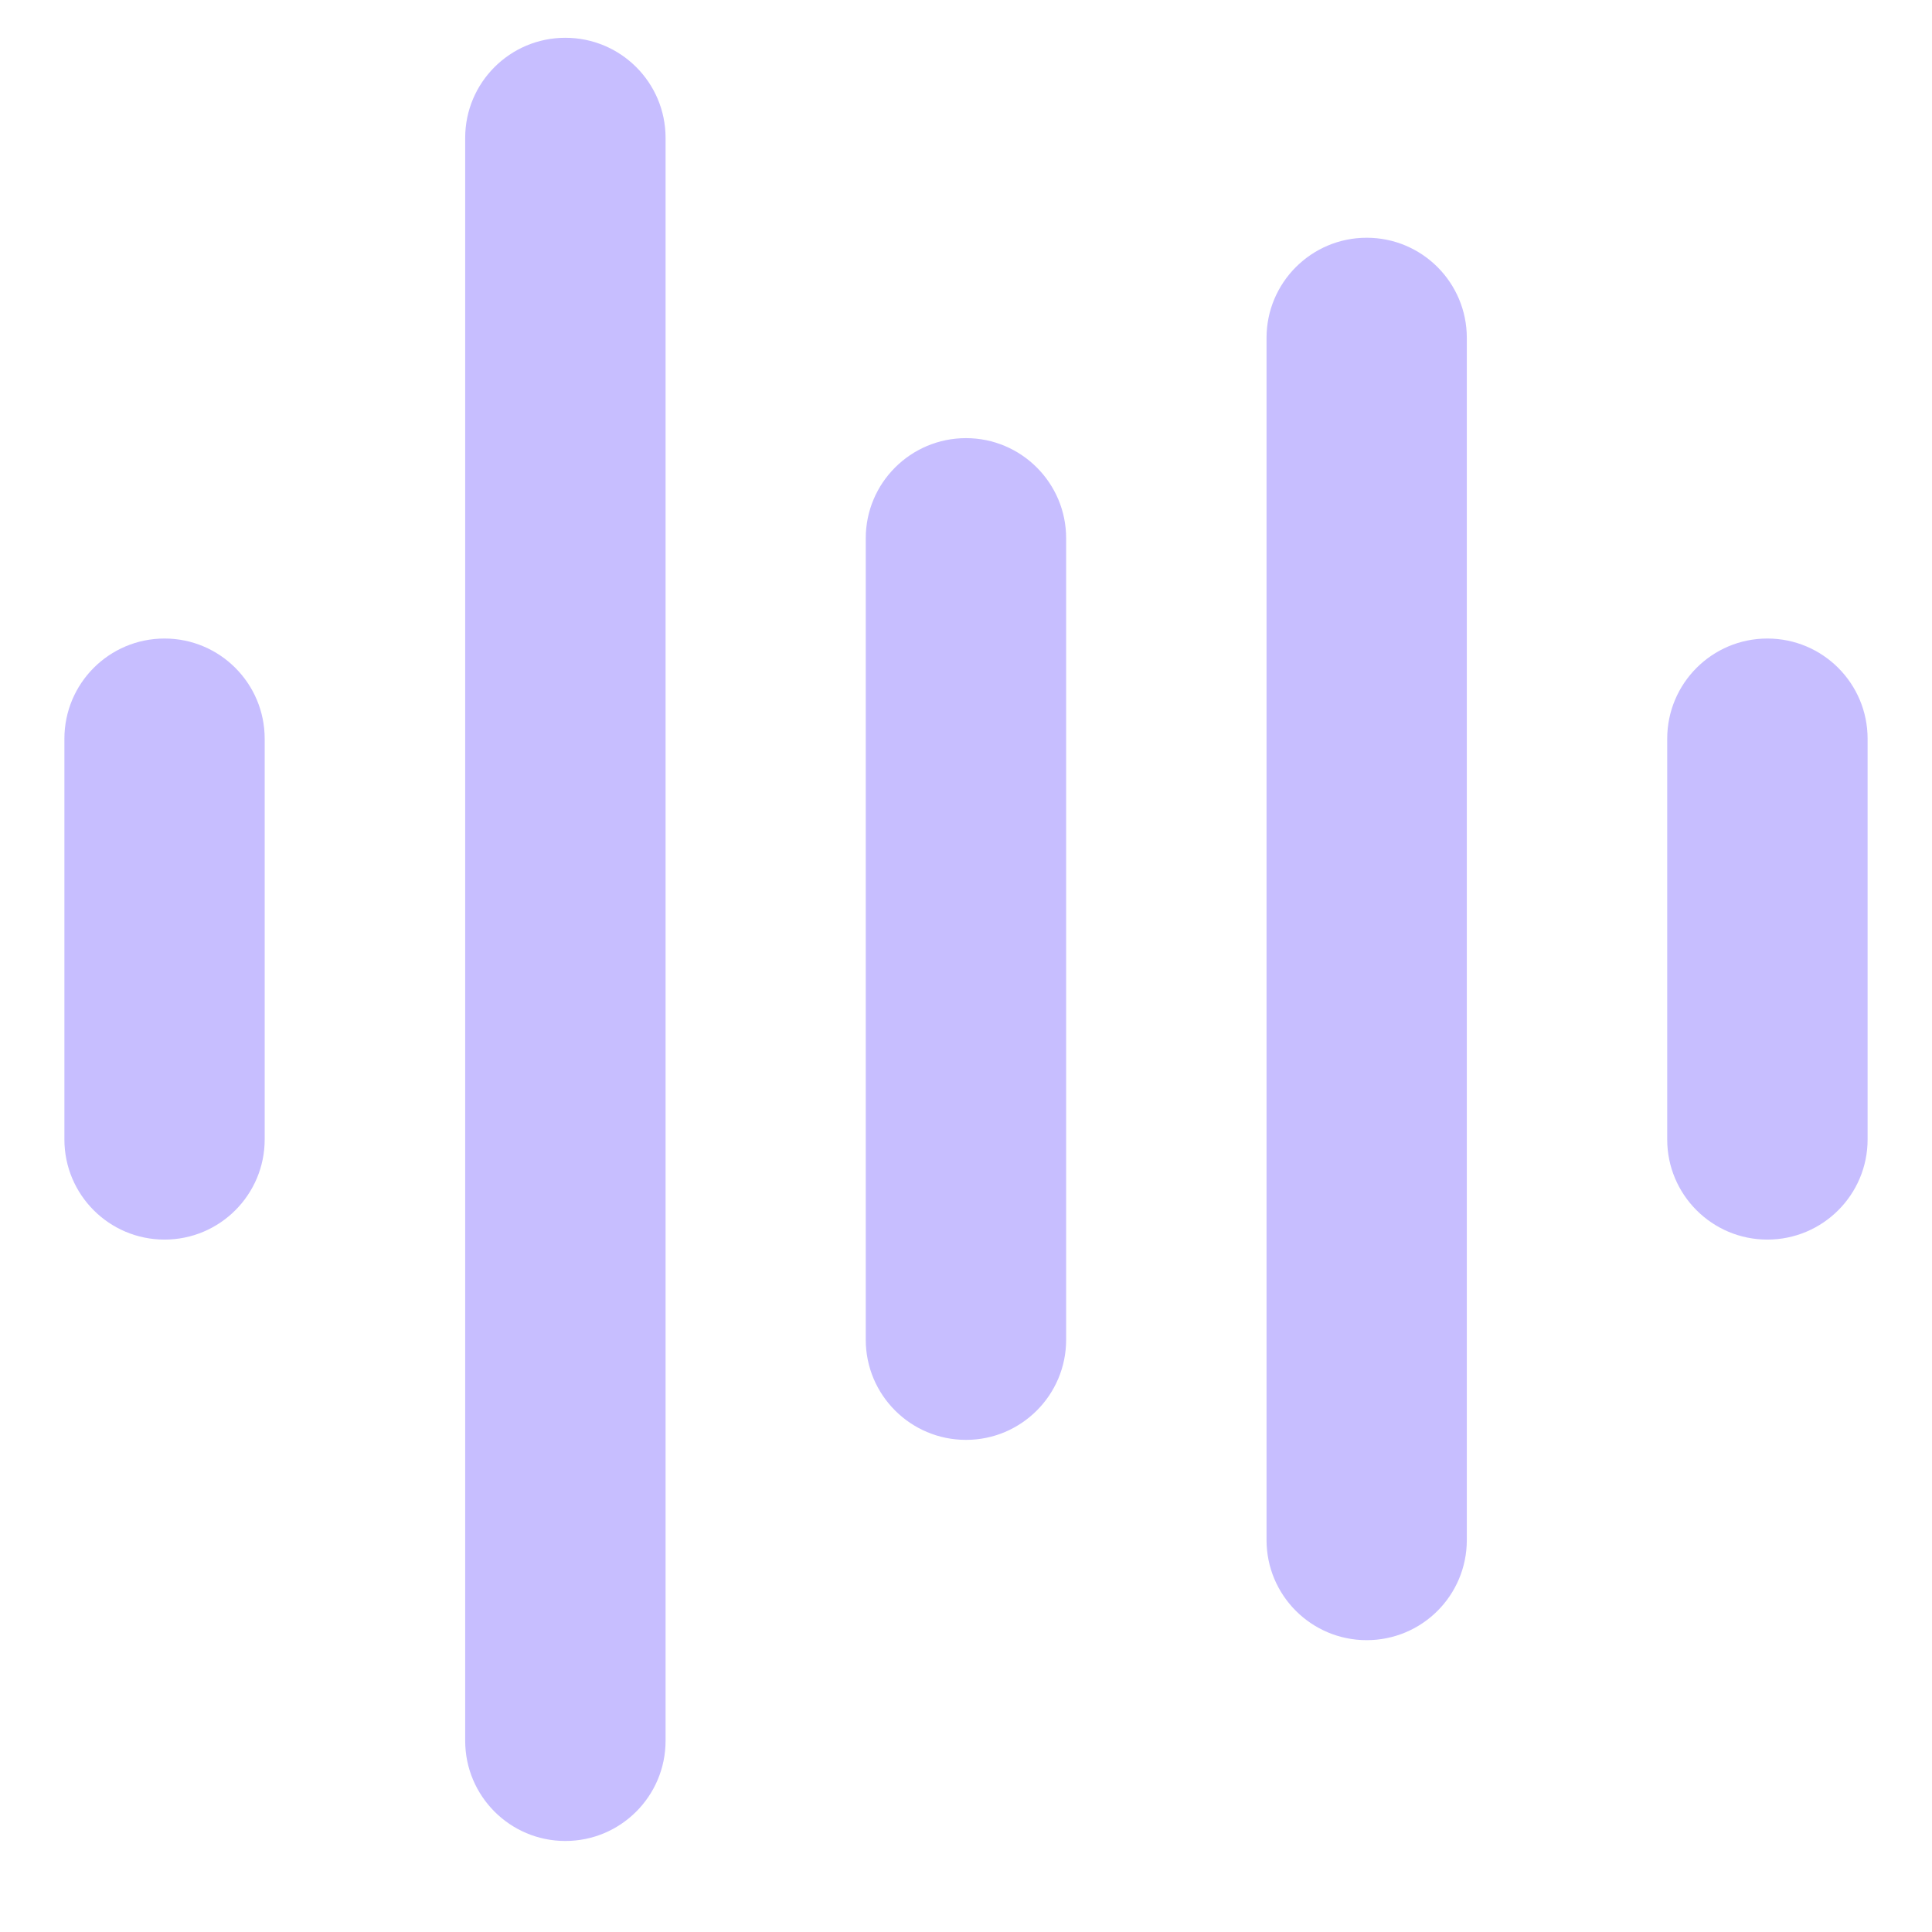 <svg width="18" height="18" viewBox="0 0 18 18" fill="none" xmlns="http://www.w3.org/2000/svg">
<path d="M6.201 1.285C6.201 0.769 5.783 0.352 5.267 0.352C4.752 0.352 4.334 0.769 4.334 1.285V16.218C4.334 16.734 4.752 17.152 5.267 17.152C5.783 17.152 6.201 16.734 6.201 16.218V1.285Z" fill="#C7BEFF"/>
<path d="M13.666 3.148C13.666 2.633 13.249 2.215 12.733 2.215C12.218 2.215 11.8 2.633 11.8 3.148V14.348C11.8 14.864 12.218 15.281 12.733 15.281C13.249 15.281 13.666 14.864 13.666 14.348V3.148Z" fill="#C7BEFF"/>
<path d="M9.933 5.015C9.933 4.5 9.515 4.082 9 4.082C8.484 4.082 8.066 4.5 8.066 5.015V12.482C8.066 12.997 8.484 13.415 9 13.415C9.515 13.415 9.933 12.997 9.933 12.482V5.015Z" fill="#C7BEFF"/>
<path d="M2.466 6.883C2.466 6.367 2.048 5.949 1.533 5.949C1.017 5.949 0.6 6.367 0.6 6.883V10.616C0.6 11.131 1.017 11.549 1.533 11.549C2.048 11.549 2.466 11.131 2.466 10.616V6.883Z" fill="#C7BEFF"/>
<path d="M17.4 6.883C17.4 6.367 16.982 5.949 16.466 5.949C15.951 5.949 15.533 6.367 15.533 6.883V10.616C15.533 11.131 15.951 11.549 16.466 11.549C16.982 11.549 17.4 11.131 17.4 10.616V6.883Z" fill="#C7BEFF"/>
</svg>
